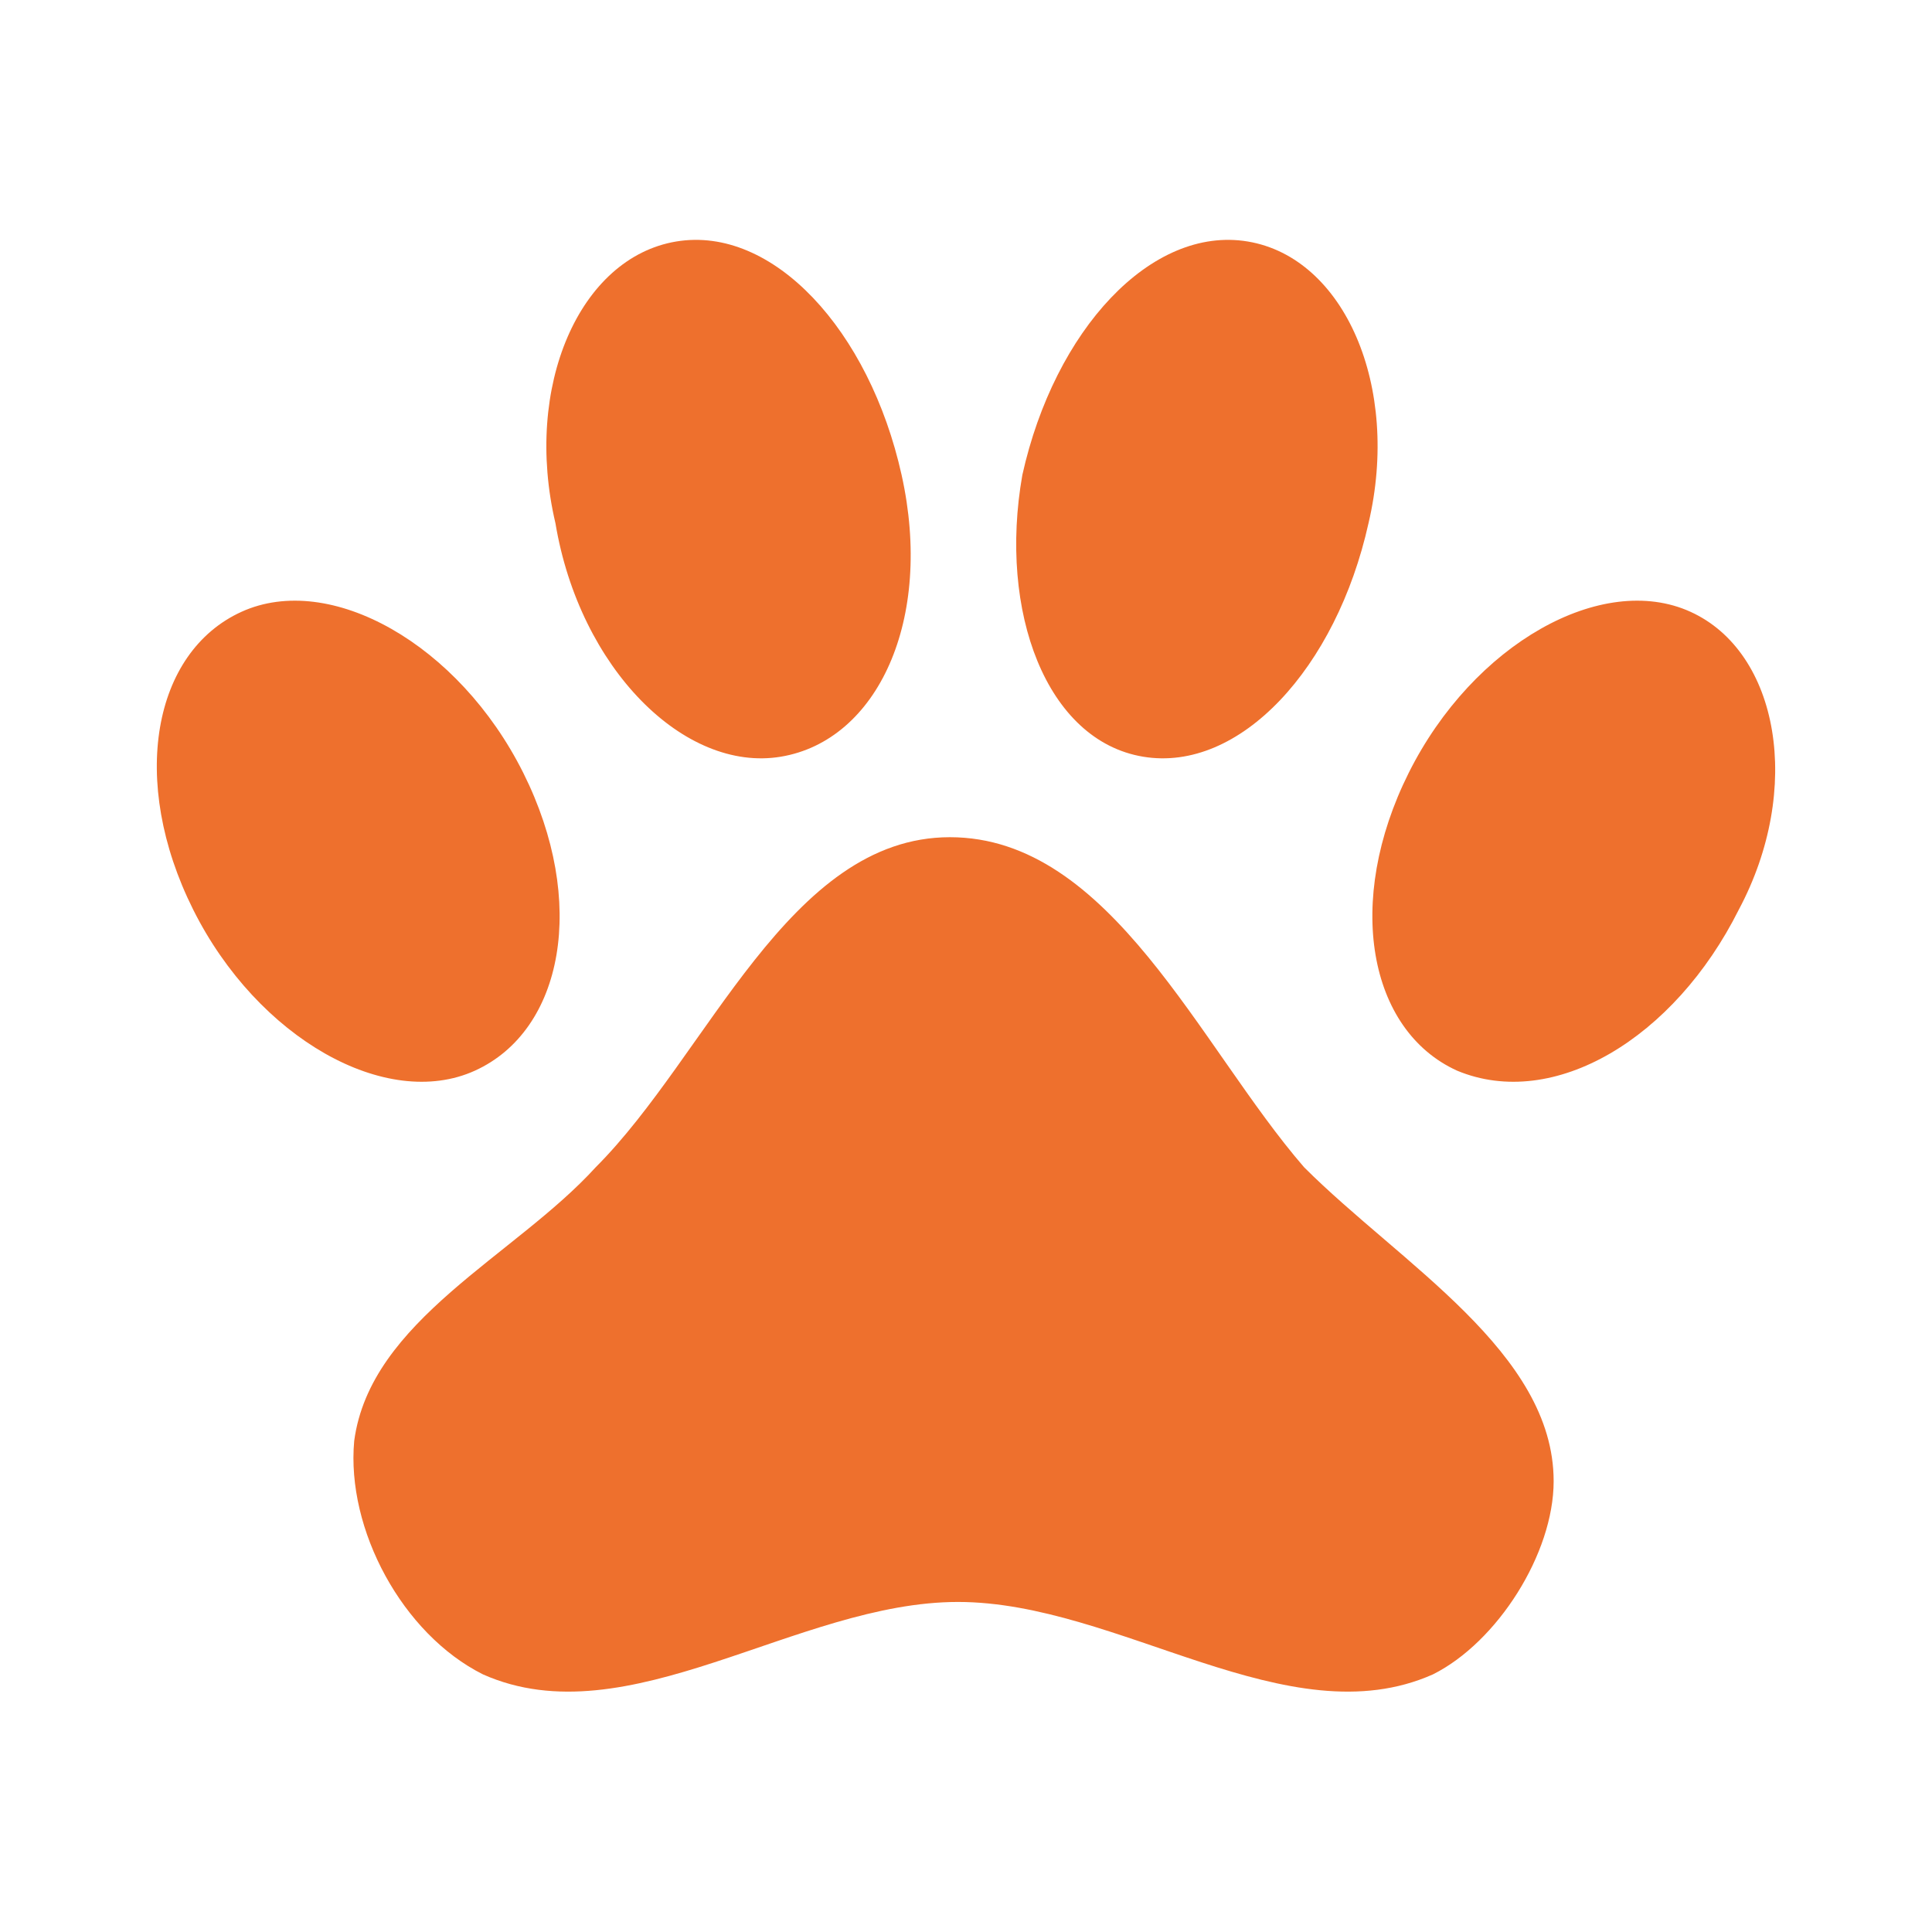 <?xml version="1.0" encoding="utf-8"?>
<!-- Generator: Adobe Illustrator 24.0.0, SVG Export Plug-In . SVG Version: 6.00 Build 0)  -->
<svg version="1.1" id="Camada_1" xmlns="http://www.w3.org/2000/svg" xmlns:xlink="http://www.w3.org/1999/xlink" x="0px" y="0px"
	 viewBox="0 0 24 24" style="enable-background:new 0 0 24 24;" xml:space="preserve">
<style type="text/css">
	.st0{fill:#EE702D;}
</style>
<path class="st0" d="M8.4,3c1.2-0.2,2.4,1.1,2.8,2.9c0.4,1.8-0.3,3.3-1.5,3.5C8.5,9.6,7.2,8.3,6.9,6.5C6.5,4.8,7.2,3.2,8.4,3
	 M15.5,3c1.2,0.2,1.9,1.8,1.5,3.5c-0.4,1.8-1.6,3.1-2.8,2.9c-1.2-0.2-1.8-1.8-1.5-3.5C13.1,4.1,14.3,2.8,15.5,3 M3,7.6
	c1.1-0.5,2.7,0.4,3.5,2c0.8,1.6,0.5,3.2-0.6,3.7c-1.1,0.5-2.7-0.4-3.5-2S1.9,8.1,3,7.6 M21,7.6c1.1,0.5,1.4,2.2,0.6,3.7
	c-0.8,1.6-2.3,2.5-3.5,2c-1.1-0.5-1.4-2.1-0.6-3.7C18.3,8,19.9,7.1,21,7.6 M19.3,18.4c0,0.9-0.7,2-1.5,2.4c-1.8,0.8-3.9-0.9-5.9-0.9
	S7.8,21.6,6,20.8c-1-0.5-1.7-1.8-1.6-2.9c0.2-1.5,2-2.3,3-3.4c1.4-1.4,2.4-4.1,4.4-4.1c2,0,3.1,2.6,4.4,4.1
	C17.4,15.7,19.3,16.8,19.3,18.4z"/>
</svg>

